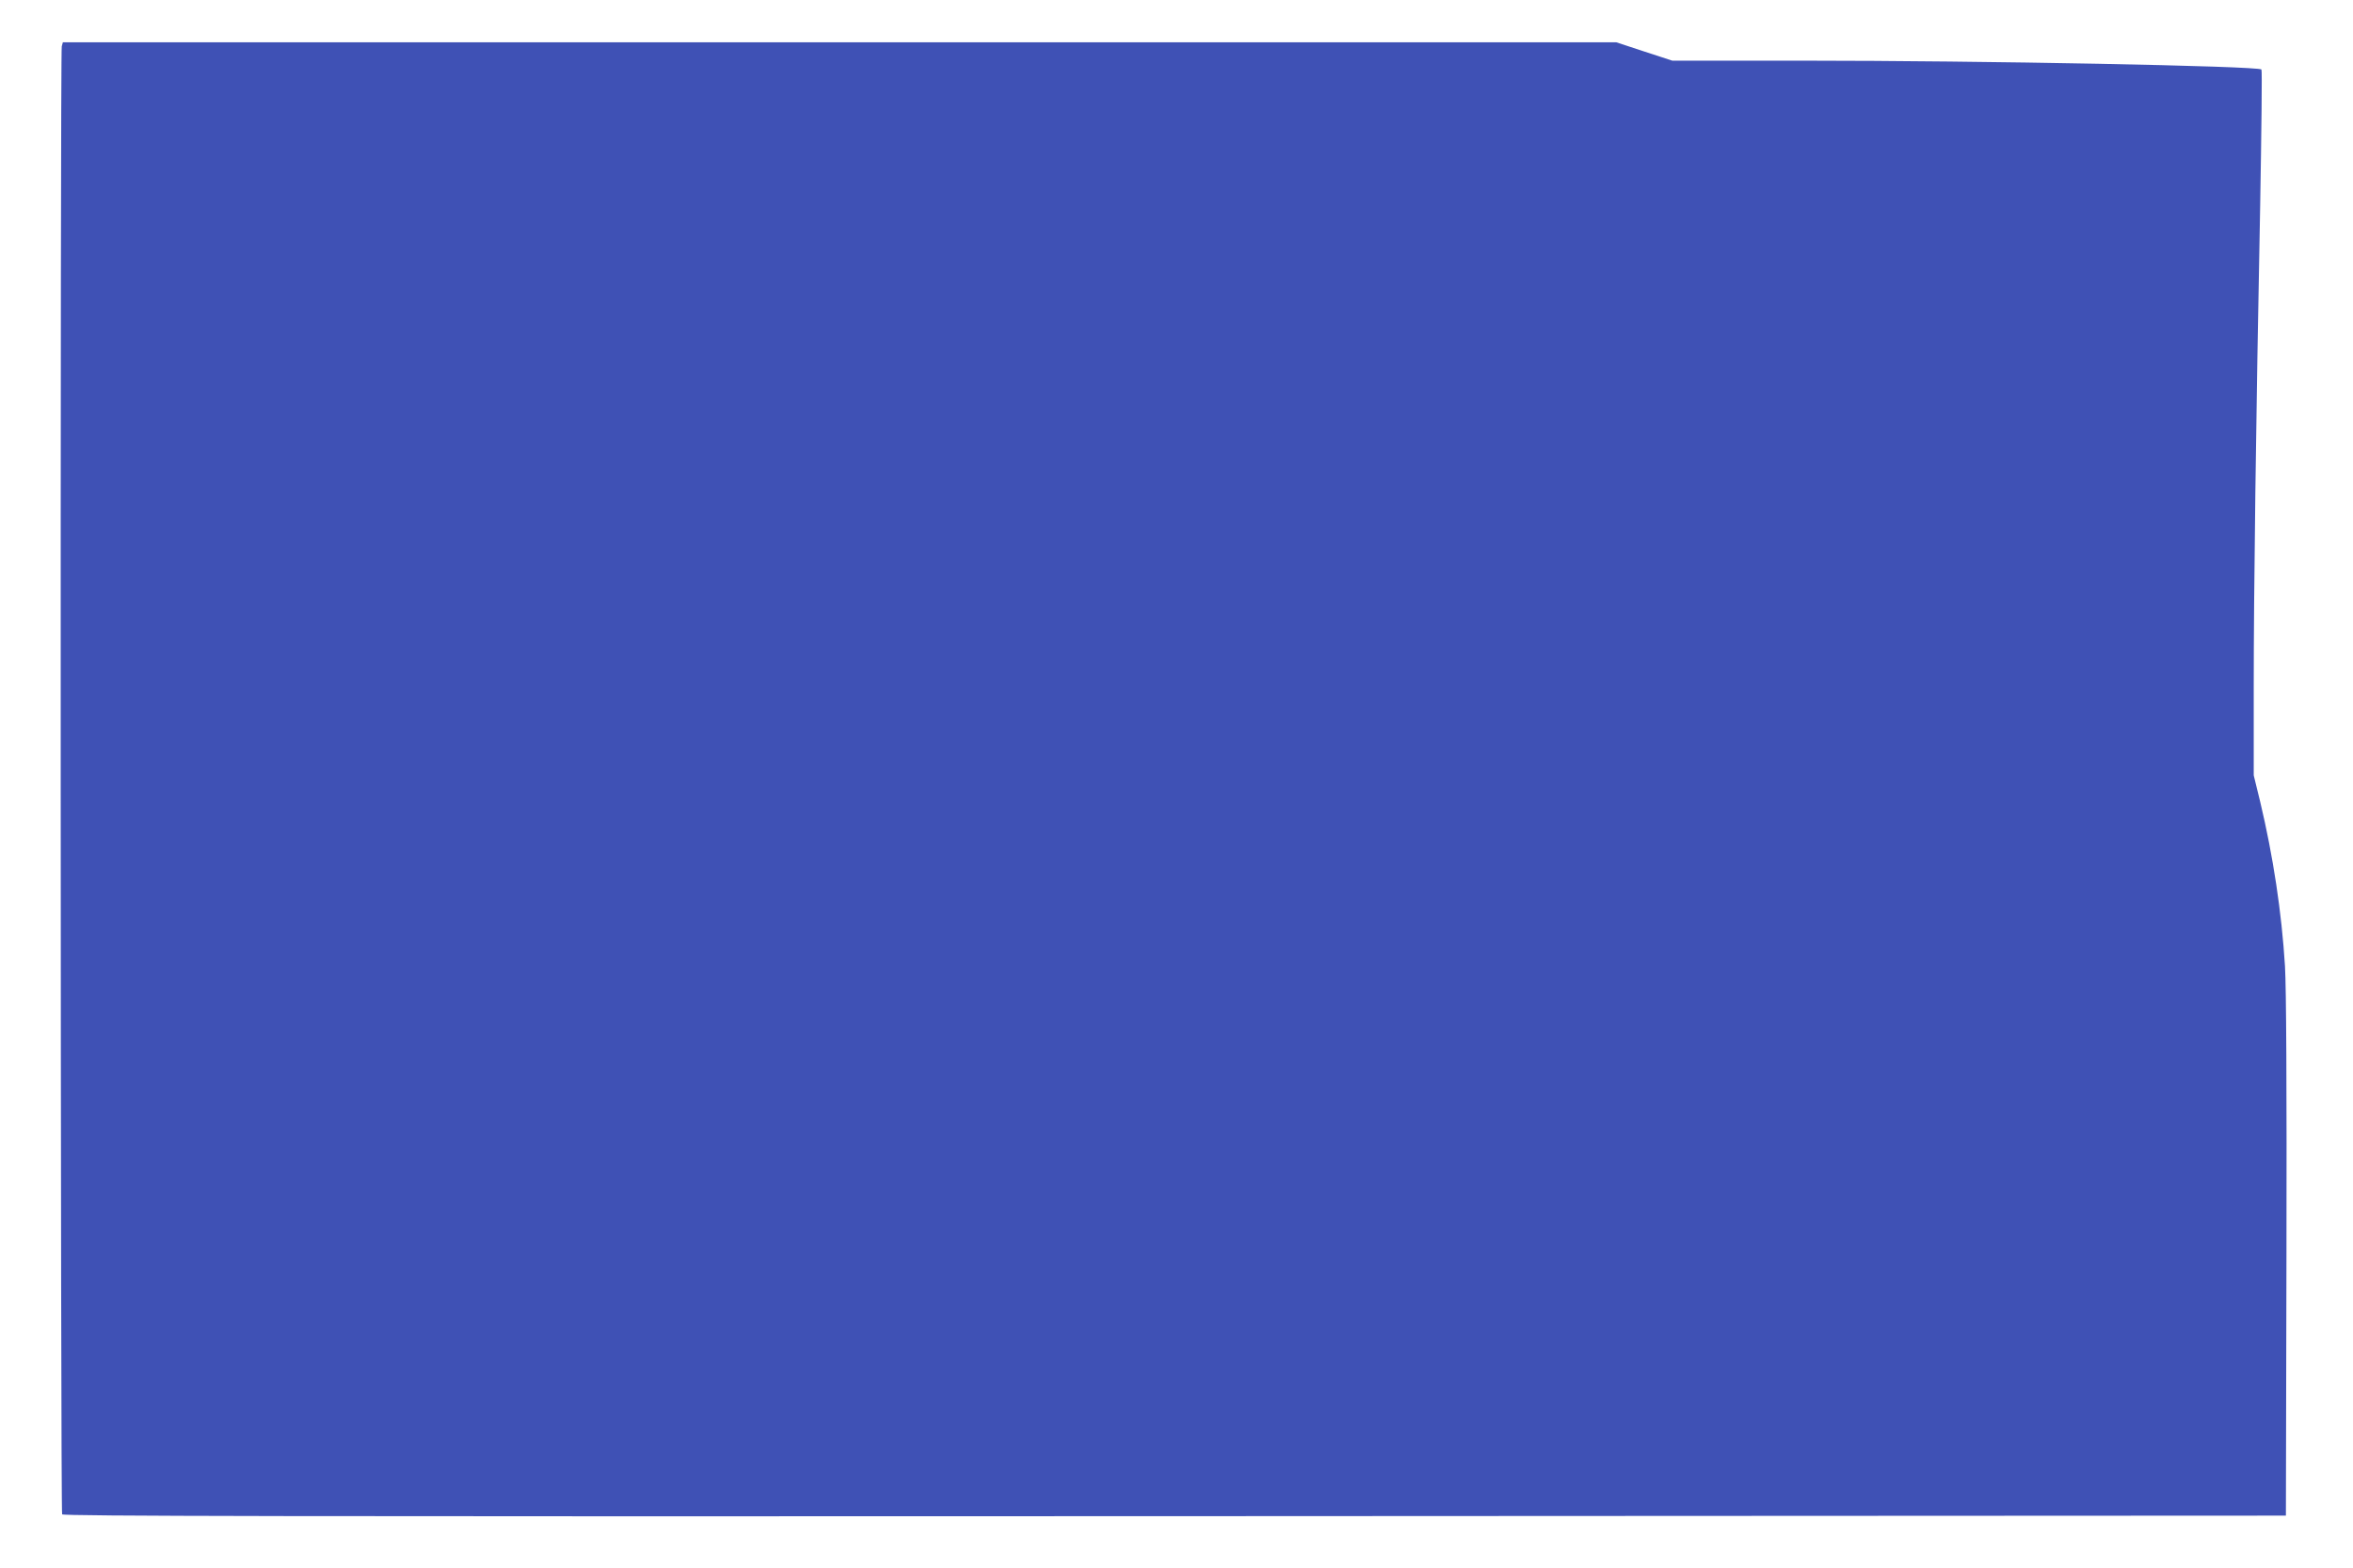 <?xml version="1.0" standalone="no"?>
<!DOCTYPE svg PUBLIC "-//W3C//DTD SVG 20010904//EN"
 "http://www.w3.org/TR/2001/REC-SVG-20010904/DTD/svg10.dtd">
<svg version="1.0" xmlns="http://www.w3.org/2000/svg"
 width="1280pt" height="853pt" viewBox="0 0 1280 853"
 preserveAspectRatio="xMidYMid meet">
<g transform="translate(0,853) scale(0.1,-0.1)"
fill="#3f51b5" stroke="none">
<path d="M336 8278 c-9 -35 -7 -7971 2 -7986 7 -10 1224 -12 6053 -10 l6044 3
3 1405 c2 932 -1 1465 -8 1584 -18 292 -64 597 -135 895 l-35 143 0 480 c0
516 12 1444 35 2618 7 404 11 738 7 742 -20 19 -1524 48 -2491 48 l-714 0
-153 50 -152 50 -4225 0 -4225 0 -6 -22z"/>
</g>
</svg>
